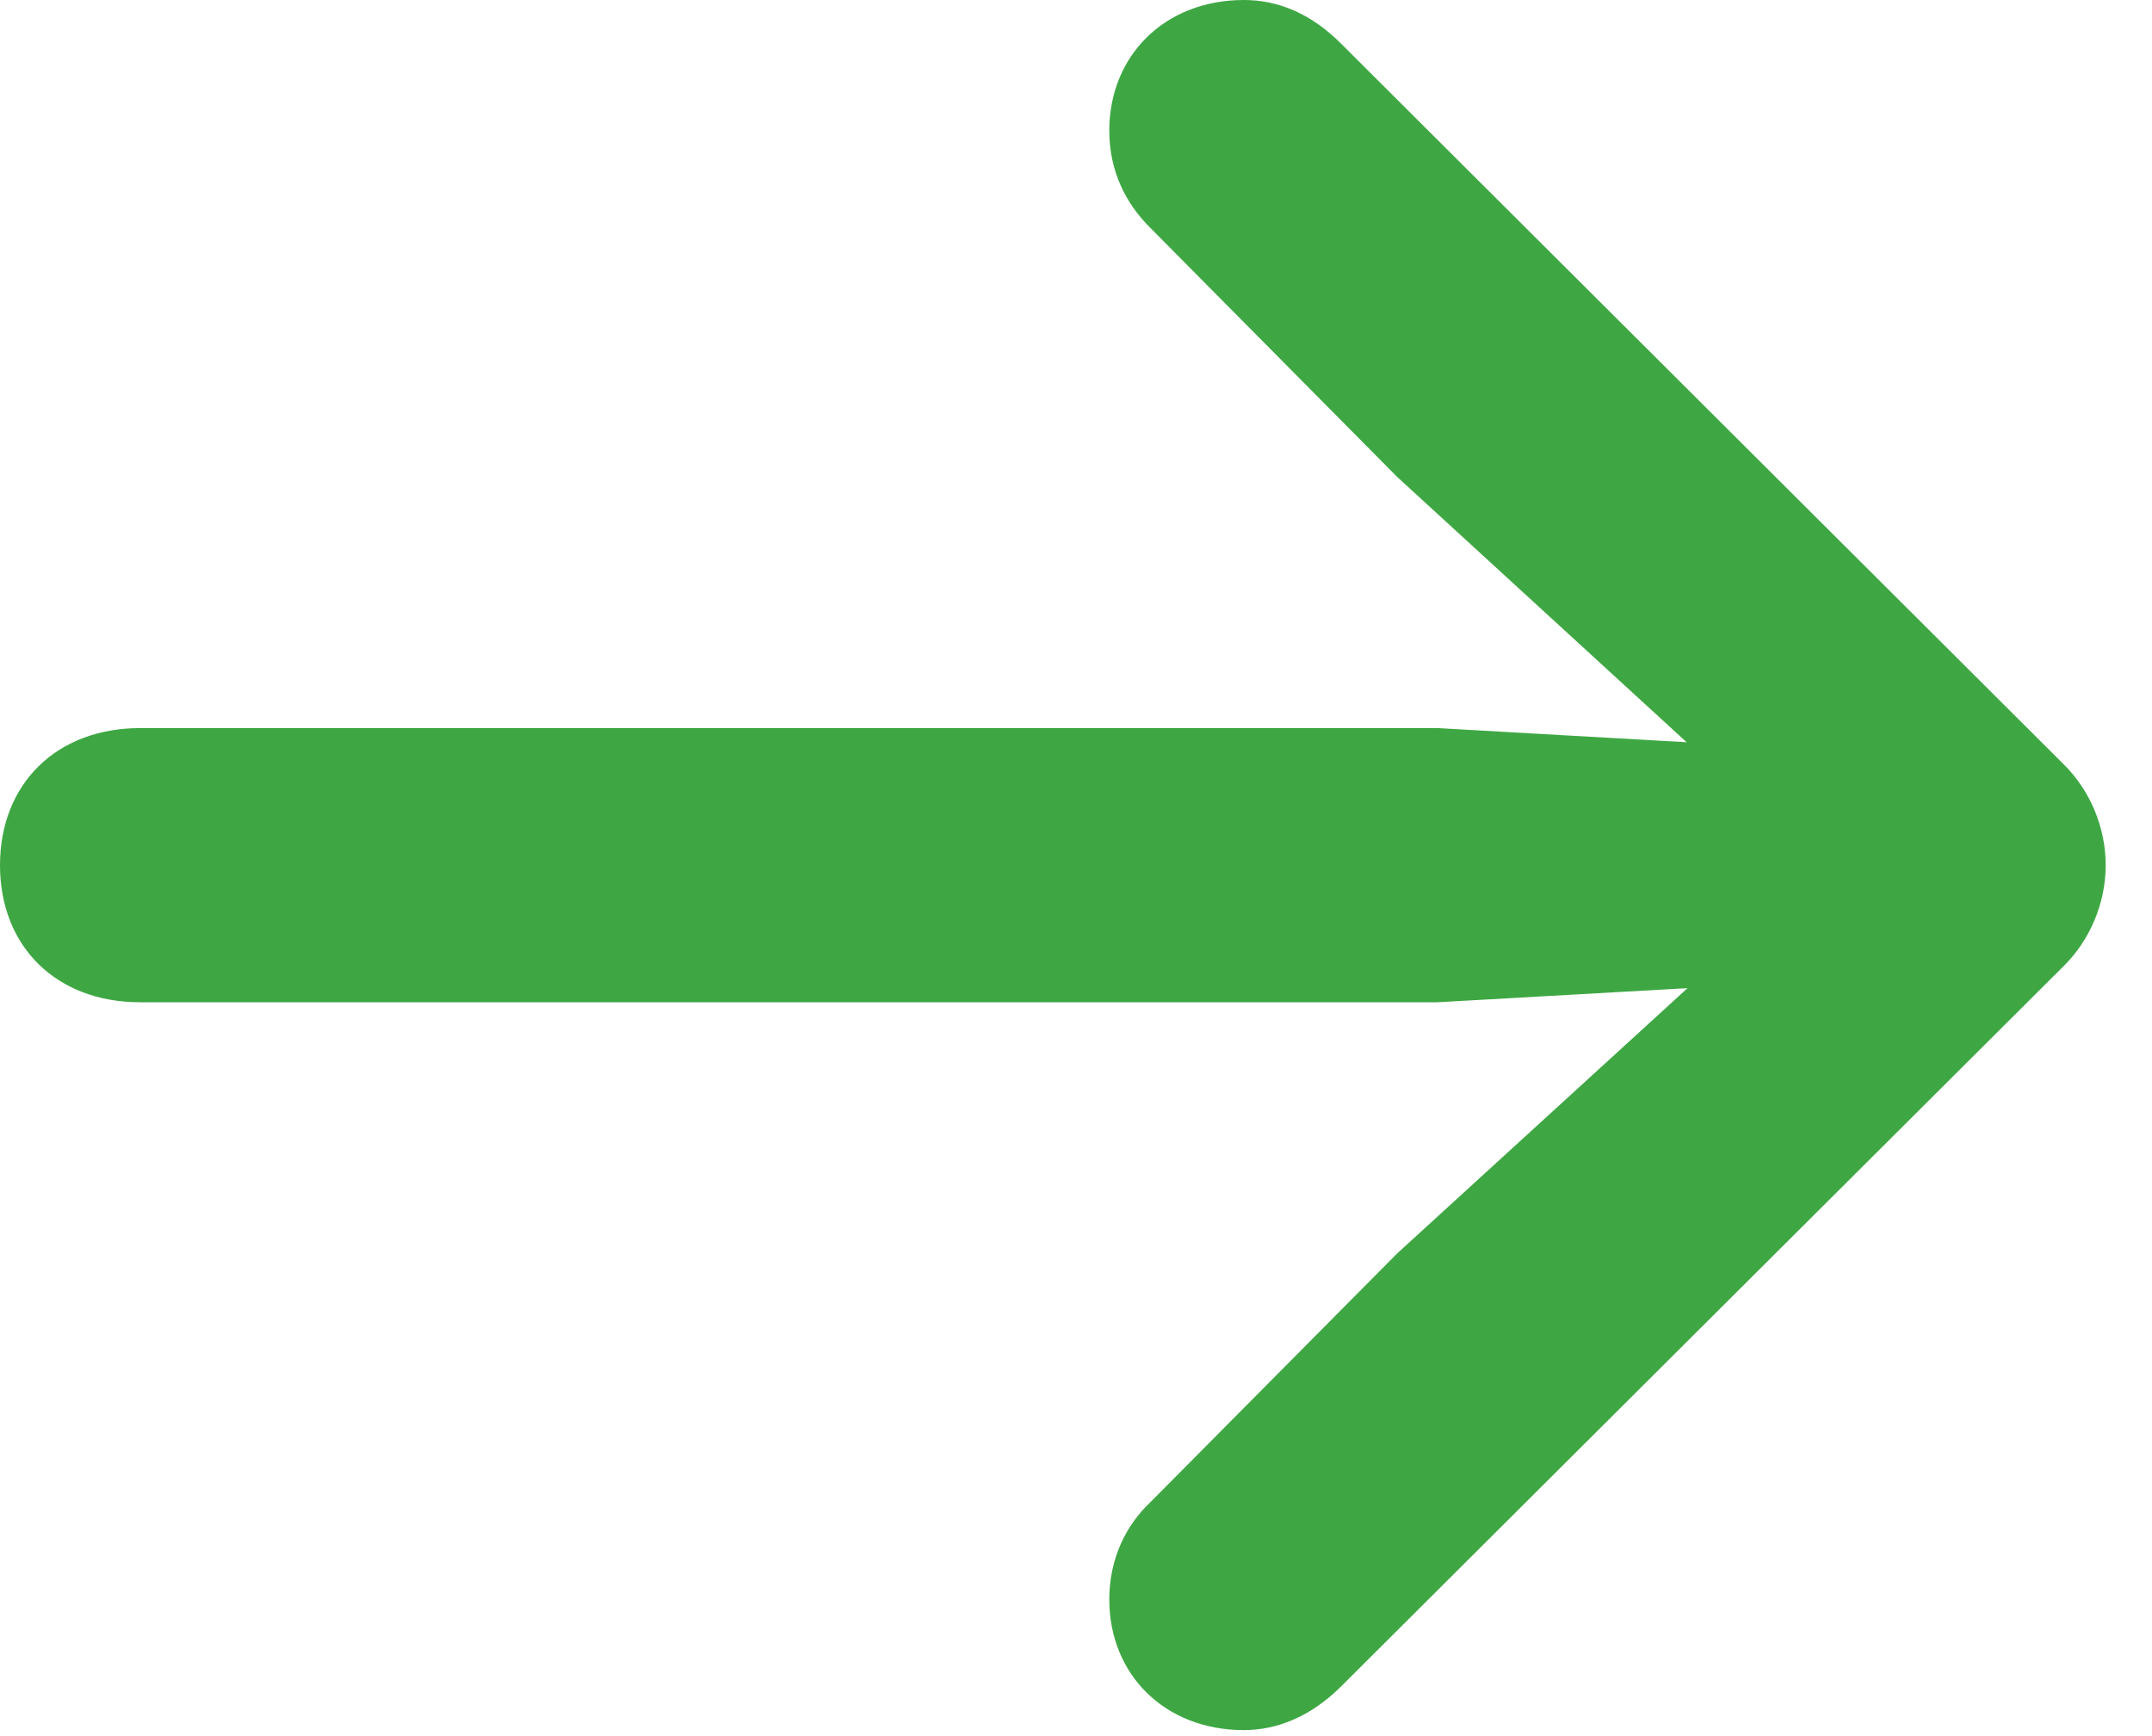 <svg version="1.1" xmlns="http://www.w3.org/2000/svg" xmlns:xlink="http://www.w3.org/1999/xlink" viewBox="0 0 17.194 13.87">
 <g>
  <rect height="13.87" opacity="0" width="17.194" x="0" y="0"/>
  <path d="M16.824 6.914C16.824 6.613 16.7 6.313 16.482 6.101L10.722 0.356C10.479 0.109 10.213 0 9.938 0C9.306 0 8.863 0.445 8.863 1.044C8.863 1.364 8.992 1.625 9.194 1.824L11.163 3.811L14.283 6.671L14.688 6L11.486 5.818L1.12 5.818C0.451 5.818 0 6.264 0 6.914C0 7.564 0.451 8.009 1.12 8.009L11.486 8.009L14.688 7.828L14.283 7.165L11.163 10.016L9.194 12.001C8.992 12.191 8.863 12.461 8.863 12.781C8.863 13.38 9.306 13.825 9.938 13.825C10.213 13.825 10.479 13.709 10.71 13.481L16.482 7.726C16.7 7.514 16.824 7.214 16.824 6.914Z" fill="#3ea743"/>
 </g>
</svg>
